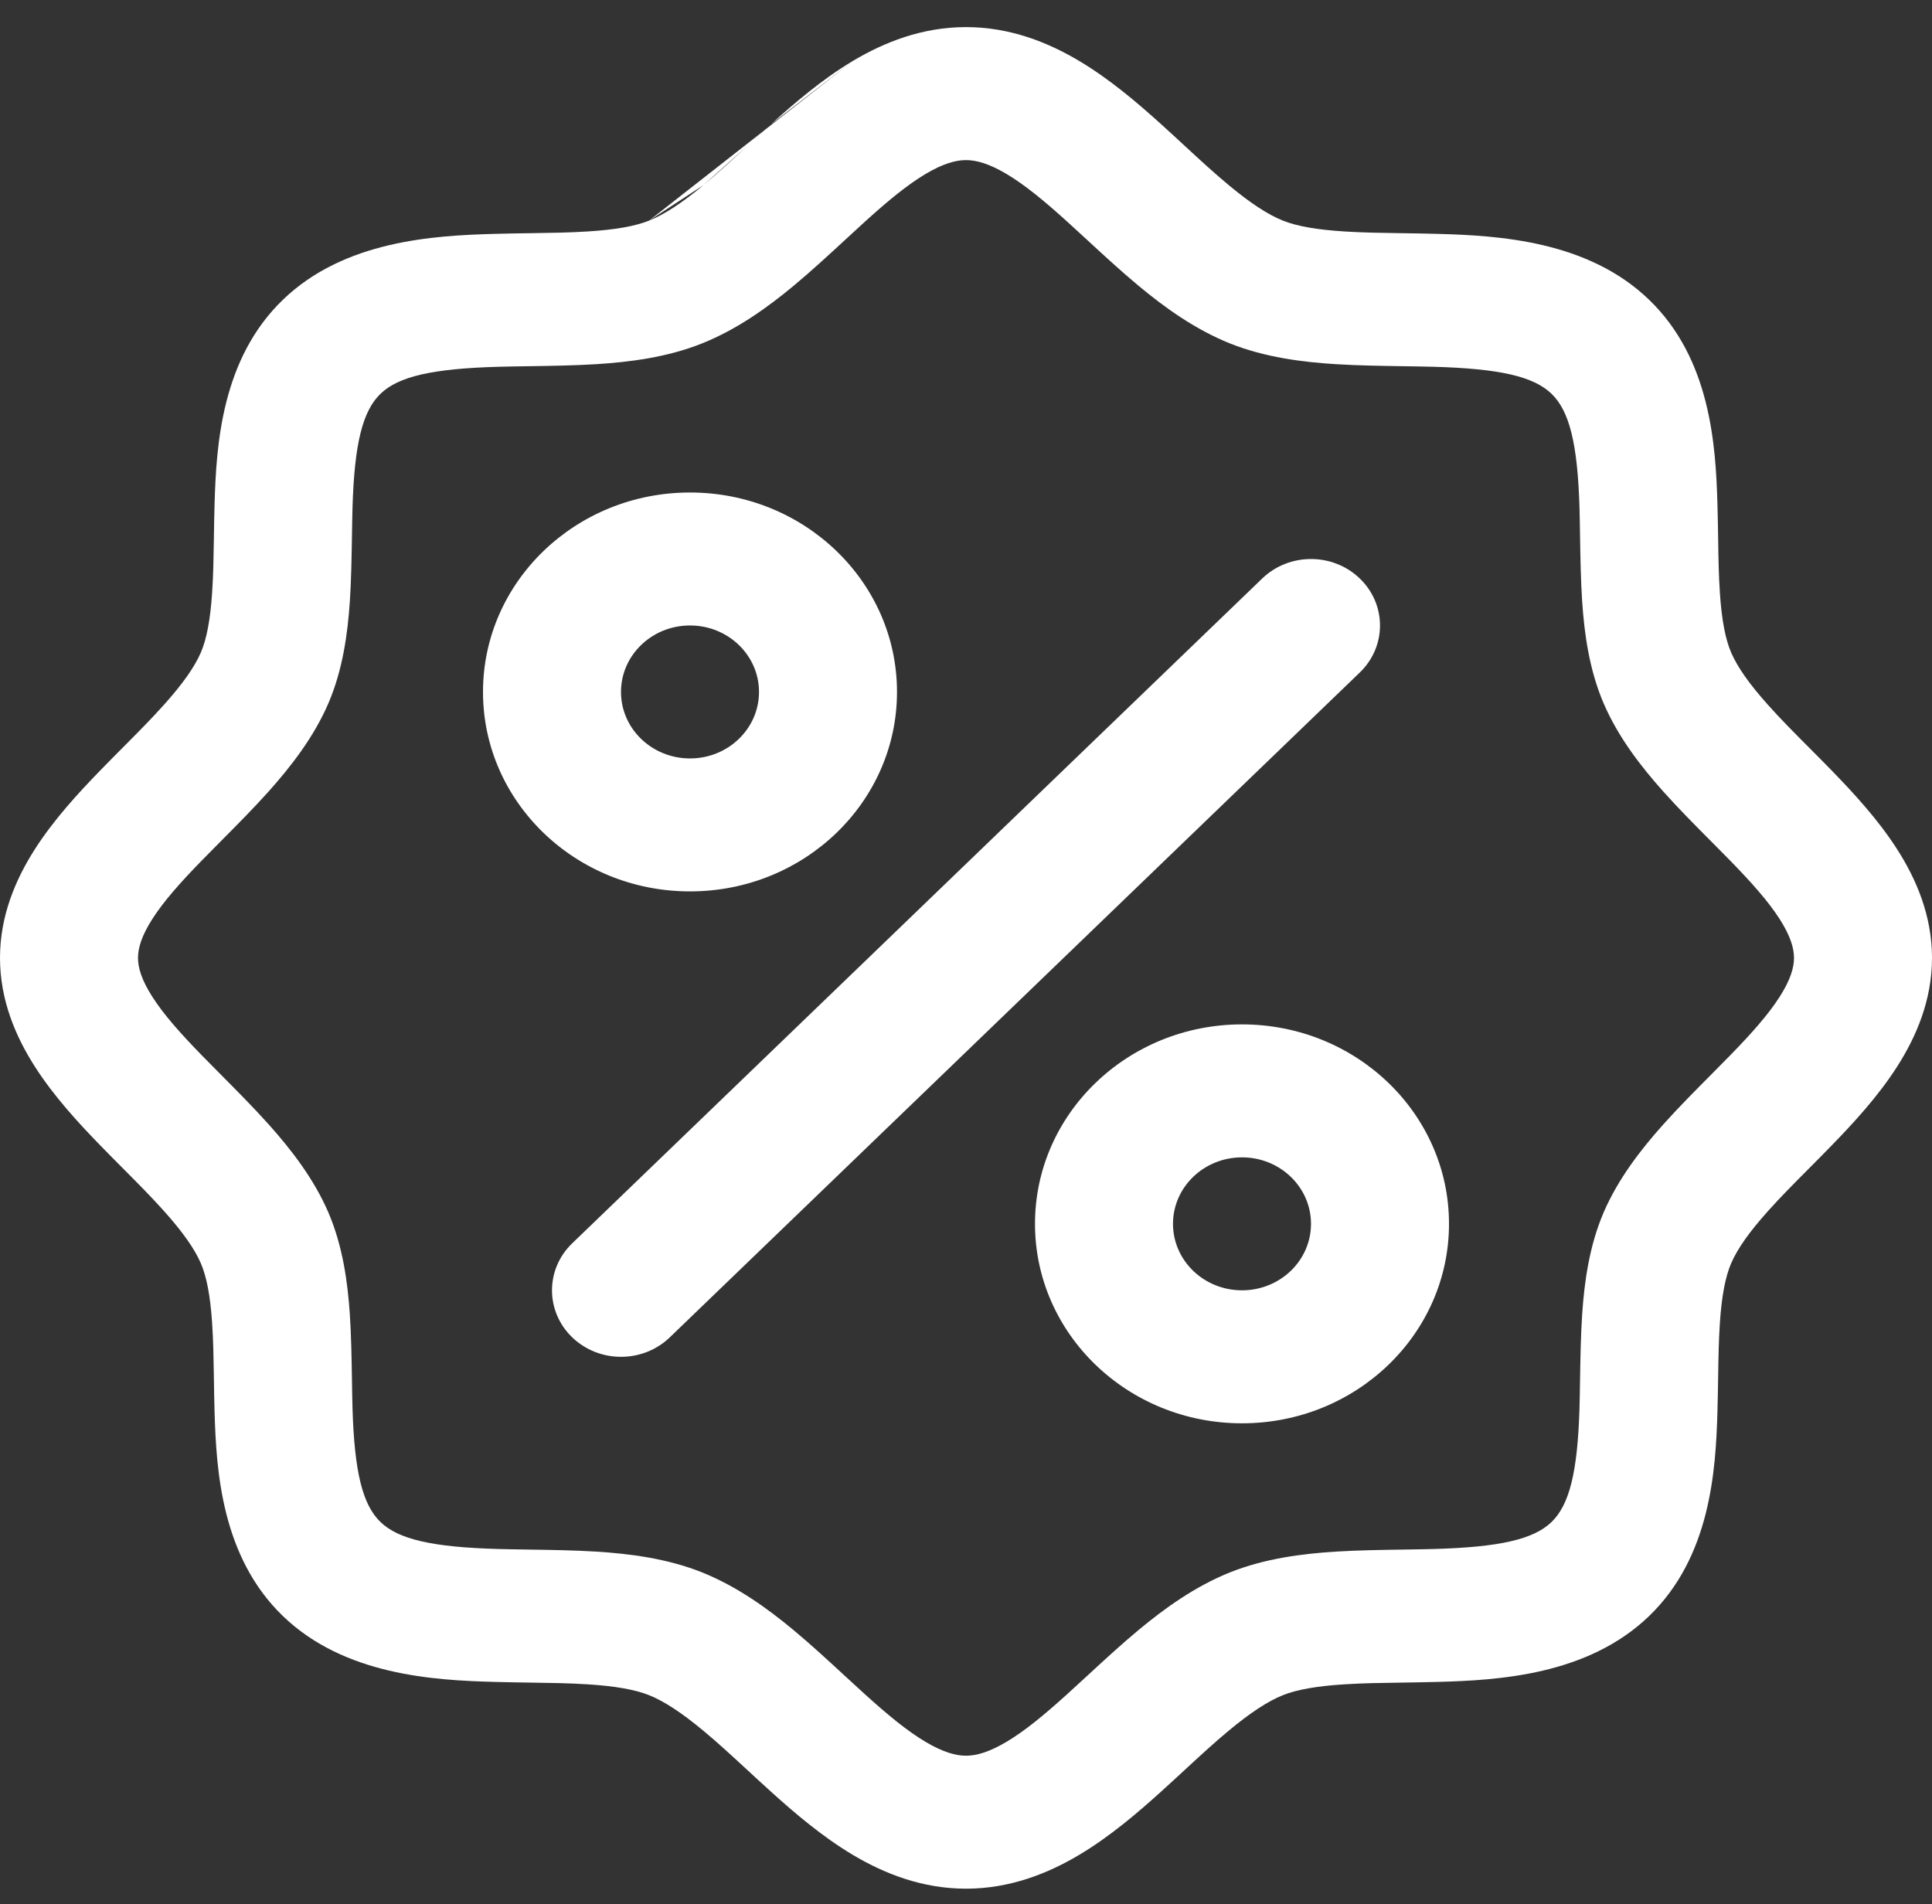 <svg width="70" height="69" viewBox="0 0 70 69" fill="none" xmlns="http://www.w3.org/2000/svg">
<rect x="0" y="0" width="70" height="69" fill="#333333" stroke="none"/>
<path fill-rule="evenodd" clip-rule="evenodd" d="M28.747 10.362C27.818 11.133 26.708 11.937 25.428 12.447L25.428 12.447C24.166 12.951 22.802 13.121 21.601 13.196C20.817 13.245 19.942 13.258 19.144 13.27C18.762 13.276 18.397 13.281 18.069 13.29C15.662 13.356 14.436 13.642 13.787 14.268C13.137 14.894 12.841 16.075 12.772 18.394C12.763 18.711 12.758 19.062 12.752 19.43C12.739 20.199 12.726 21.043 12.675 21.798C12.597 22.955 12.42 24.269 11.898 25.485L11.896 25.489C11.366 26.718 10.532 27.785 9.733 28.679C9.185 29.291 8.553 29.926 7.98 30.503C7.739 30.746 7.508 30.978 7.298 31.194C6.525 31.988 5.928 32.661 5.522 33.296C5.125 33.916 5 34.361 5 34.71C5 35.058 5.125 35.504 5.522 36.123C5.928 36.758 6.525 37.432 7.298 38.226C7.508 38.442 7.739 38.674 7.98 38.917C8.553 39.493 9.185 40.129 9.733 40.741C10.532 41.634 11.366 42.701 11.896 43.93L11.898 43.935C12.42 45.151 12.597 46.465 12.675 47.623C12.726 48.378 12.739 49.221 12.752 49.991C12.758 50.359 12.763 50.71 12.772 51.026C12.841 53.345 13.137 54.526 13.787 55.152C14.436 55.778 15.662 56.063 18.069 56.129C18.397 56.138 18.762 56.143 19.143 56.149C19.942 56.161 20.817 56.174 21.601 56.223C22.802 56.298 24.166 56.469 25.428 56.972L25.432 56.974C26.707 57.485 27.814 58.288 28.741 59.058C29.377 59.586 30.036 60.195 30.634 60.747C30.886 60.98 31.127 61.202 31.351 61.404C32.175 62.149 32.874 62.725 33.533 63.116C34.176 63.498 34.638 63.619 35 63.619C35.362 63.619 35.824 63.498 36.467 63.116C37.126 62.725 37.825 62.149 38.649 61.404C38.873 61.202 39.114 60.98 39.366 60.747C39.964 60.195 40.623 59.586 41.259 59.058C42.186 58.288 43.293 57.485 44.568 56.974L44.573 56.972C45.836 56.469 47.199 56.298 48.4 56.223C49.184 56.174 50.059 56.161 50.858 56.149C51.24 56.143 51.604 56.138 51.932 56.129C54.339 56.063 55.564 55.778 56.214 55.152C56.863 54.526 57.159 53.345 57.228 51.026C57.237 50.71 57.242 50.359 57.248 49.991C57.261 49.221 57.274 48.378 57.325 47.623C57.403 46.465 57.58 45.151 58.102 43.935L58.104 43.93C58.634 42.701 59.468 41.634 60.267 40.741C60.815 40.129 61.447 39.493 62.02 38.917C62.261 38.674 62.492 38.442 62.702 38.226C63.475 37.432 64.072 36.758 64.478 36.123C64.875 35.504 65 35.058 65 34.71C65 34.361 64.875 33.917 64.479 33.3C64.073 32.666 63.476 31.994 62.703 31.2C62.496 30.987 62.268 30.758 62.03 30.519C61.454 29.94 60.818 29.301 60.267 28.684C59.466 27.789 58.633 26.72 58.103 25.486L58.102 25.485C57.58 24.268 57.403 22.954 57.325 21.797C57.274 21.041 57.261 20.198 57.248 19.429C57.242 19.061 57.237 18.709 57.228 18.393C57.159 16.074 56.863 14.894 56.214 14.268C55.564 13.641 54.339 13.356 51.932 13.29C51.604 13.281 51.24 13.276 50.858 13.27C50.059 13.258 49.184 13.245 48.4 13.196C47.199 13.121 45.836 12.951 44.573 12.448L44.568 12.446C43.293 11.935 42.186 11.132 41.259 10.361C40.623 9.833 39.964 9.224 39.366 8.672C39.114 8.44 38.873 8.217 38.649 8.015C37.825 7.27 37.126 6.695 36.467 6.303C35.824 5.921 35.362 5.801 35 5.801C34.639 5.801 34.178 5.921 33.537 6.302C32.879 6.694 32.181 7.269 31.358 8.014C31.137 8.214 30.899 8.434 30.651 8.663C30.05 9.218 29.387 9.83 28.747 10.362ZM30.909 2.203C32.035 1.533 33.408 0.982 35 0.982C36.591 0.982 37.965 1.533 39.092 2.203C40.202 2.863 41.206 3.72 42.069 4.5C42.381 4.782 42.669 5.048 42.944 5.303C43.492 5.809 43.989 6.268 44.524 6.712C45.302 7.359 45.935 7.775 46.486 7.996C46.992 8.197 47.709 8.325 48.724 8.388C49.394 8.43 50.038 8.439 50.749 8.449C51.162 8.455 51.598 8.461 52.074 8.474C54.291 8.535 57.524 8.716 59.749 10.861C61.974 13.005 62.163 16.12 62.226 18.256C62.239 18.716 62.245 19.135 62.252 19.533C62.262 20.219 62.271 20.84 62.315 21.485C62.38 22.464 62.513 23.155 62.722 23.643C62.952 24.177 63.384 24.789 64.055 25.539C64.517 26.057 64.997 26.539 65.526 27.07C65.787 27.332 66.06 27.606 66.348 27.902C67.157 28.733 68.048 29.698 68.733 30.767C69.429 31.853 70 33.176 70 34.71C70 36.243 69.429 37.567 68.734 38.653C68.049 39.723 67.159 40.69 66.349 41.522C66.057 41.822 65.781 42.1 65.517 42.365C64.992 42.893 64.515 43.372 64.054 43.887C63.383 44.637 62.951 45.247 62.722 45.778C62.513 46.266 62.38 46.957 62.315 47.934C62.271 48.58 62.262 49.201 62.252 49.886C62.245 50.284 62.239 50.704 62.226 51.163C62.163 53.299 61.974 56.414 59.749 58.559C57.524 60.703 54.291 60.885 52.074 60.945C51.598 60.958 51.162 60.964 50.749 60.97C50.038 60.98 49.394 60.989 48.724 61.031C47.709 61.095 46.992 61.222 46.486 61.423C45.935 61.644 45.302 62.061 44.524 62.707C43.989 63.151 43.492 63.611 42.944 64.117C42.669 64.371 42.381 64.637 42.069 64.919C41.206 65.699 40.202 66.557 39.092 67.217C37.965 67.887 36.591 68.437 35 68.437C33.409 68.437 32.035 67.887 30.908 67.217C29.798 66.557 28.794 65.699 27.931 64.919C27.619 64.637 27.331 64.371 27.056 64.117C26.508 63.611 26.011 63.151 25.476 62.707C24.698 62.061 24.065 61.645 23.515 61.424C23.01 61.223 22.293 61.095 21.278 61.031C20.608 60.989 19.963 60.98 19.252 60.97C18.839 60.964 18.404 60.958 17.927 60.945C15.71 60.885 12.476 60.703 10.251 58.559C8.026 56.414 7.837 53.299 7.774 51.163C7.761 50.704 7.755 50.284 7.749 49.886C7.738 49.201 7.729 48.58 7.685 47.934C7.62 46.956 7.487 46.265 7.278 45.778C7.049 45.247 6.617 44.637 5.946 43.887C5.485 43.372 5.008 42.893 4.483 42.365C4.219 42.1 3.943 41.822 3.651 41.522C2.841 40.69 1.951 39.723 1.266 38.653C0.571 37.567 0 36.243 0 34.71C0 33.176 0.571 31.853 1.266 30.767C1.951 29.697 2.841 28.73 3.651 27.898C3.943 27.597 4.219 27.32 4.483 27.054C5.008 26.527 5.485 26.047 5.946 25.532C6.617 24.783 7.049 24.172 7.278 23.642C7.487 23.155 7.619 22.465 7.685 21.486C7.729 20.841 7.738 20.22 7.749 19.534C7.755 19.136 7.761 18.717 7.774 18.258C7.837 16.121 8.026 13.005 10.251 10.861C12.476 8.716 15.71 8.535 17.927 8.474C18.404 8.461 18.839 8.455 19.252 8.449C19.963 8.439 20.608 8.43 21.278 8.388C22.294 8.325 23.011 8.197 23.516 7.995M30.909 2.203C29.8 2.864 28.797 3.722 27.936 4.501L30.909 2.203ZM27.936 4.501C27.628 4.779 27.344 5.042 27.072 5.294L27.936 4.501ZM27.072 5.294C26.521 5.803 26.021 6.266 25.483 6.712L27.072 5.294ZM25.483 6.712C24.706 7.358 24.07 7.774 23.516 7.995L25.483 6.712Z" fill="white"/>
<path fill-rule="evenodd" clip-rule="evenodd" d="M25 22.664C23.619 22.664 22.5 23.742 22.5 25.073C22.5 26.404 23.619 27.482 25 27.482C26.381 27.482 27.5 26.404 27.5 25.073C27.5 23.742 26.381 22.664 25 22.664ZM17.5 25.073C17.5 21.081 20.858 17.846 25 17.846C29.142 17.846 32.5 21.081 32.5 25.073C32.5 29.064 29.142 32.3 25 32.3C20.858 32.3 17.5 29.064 17.5 25.073Z" fill="white"/>
<path fill-rule="evenodd" clip-rule="evenodd" d="M45 41.937C43.619 41.937 42.5 43.016 42.5 44.346C42.5 45.677 43.619 46.755 45 46.755C46.381 46.755 47.5 45.677 47.5 44.346C47.5 43.016 46.381 41.937 45 41.937ZM37.5 44.346C37.5 40.355 40.858 37.119 45 37.119C49.142 37.119 52.5 40.355 52.5 44.346C52.5 48.338 49.142 51.574 45 51.574C40.858 51.574 37.5 48.338 37.5 44.346Z" fill="white"/>
<path fill-rule="evenodd" clip-rule="evenodd" d="M49.268 20.962C50.244 21.902 50.244 23.428 49.268 24.368L24.268 48.459C23.291 49.4 21.709 49.4 20.732 48.459C19.756 47.519 19.756 45.993 20.732 45.052L45.732 20.962C46.709 20.021 48.291 20.021 49.268 20.962Z" fill="white"/>
</svg>
